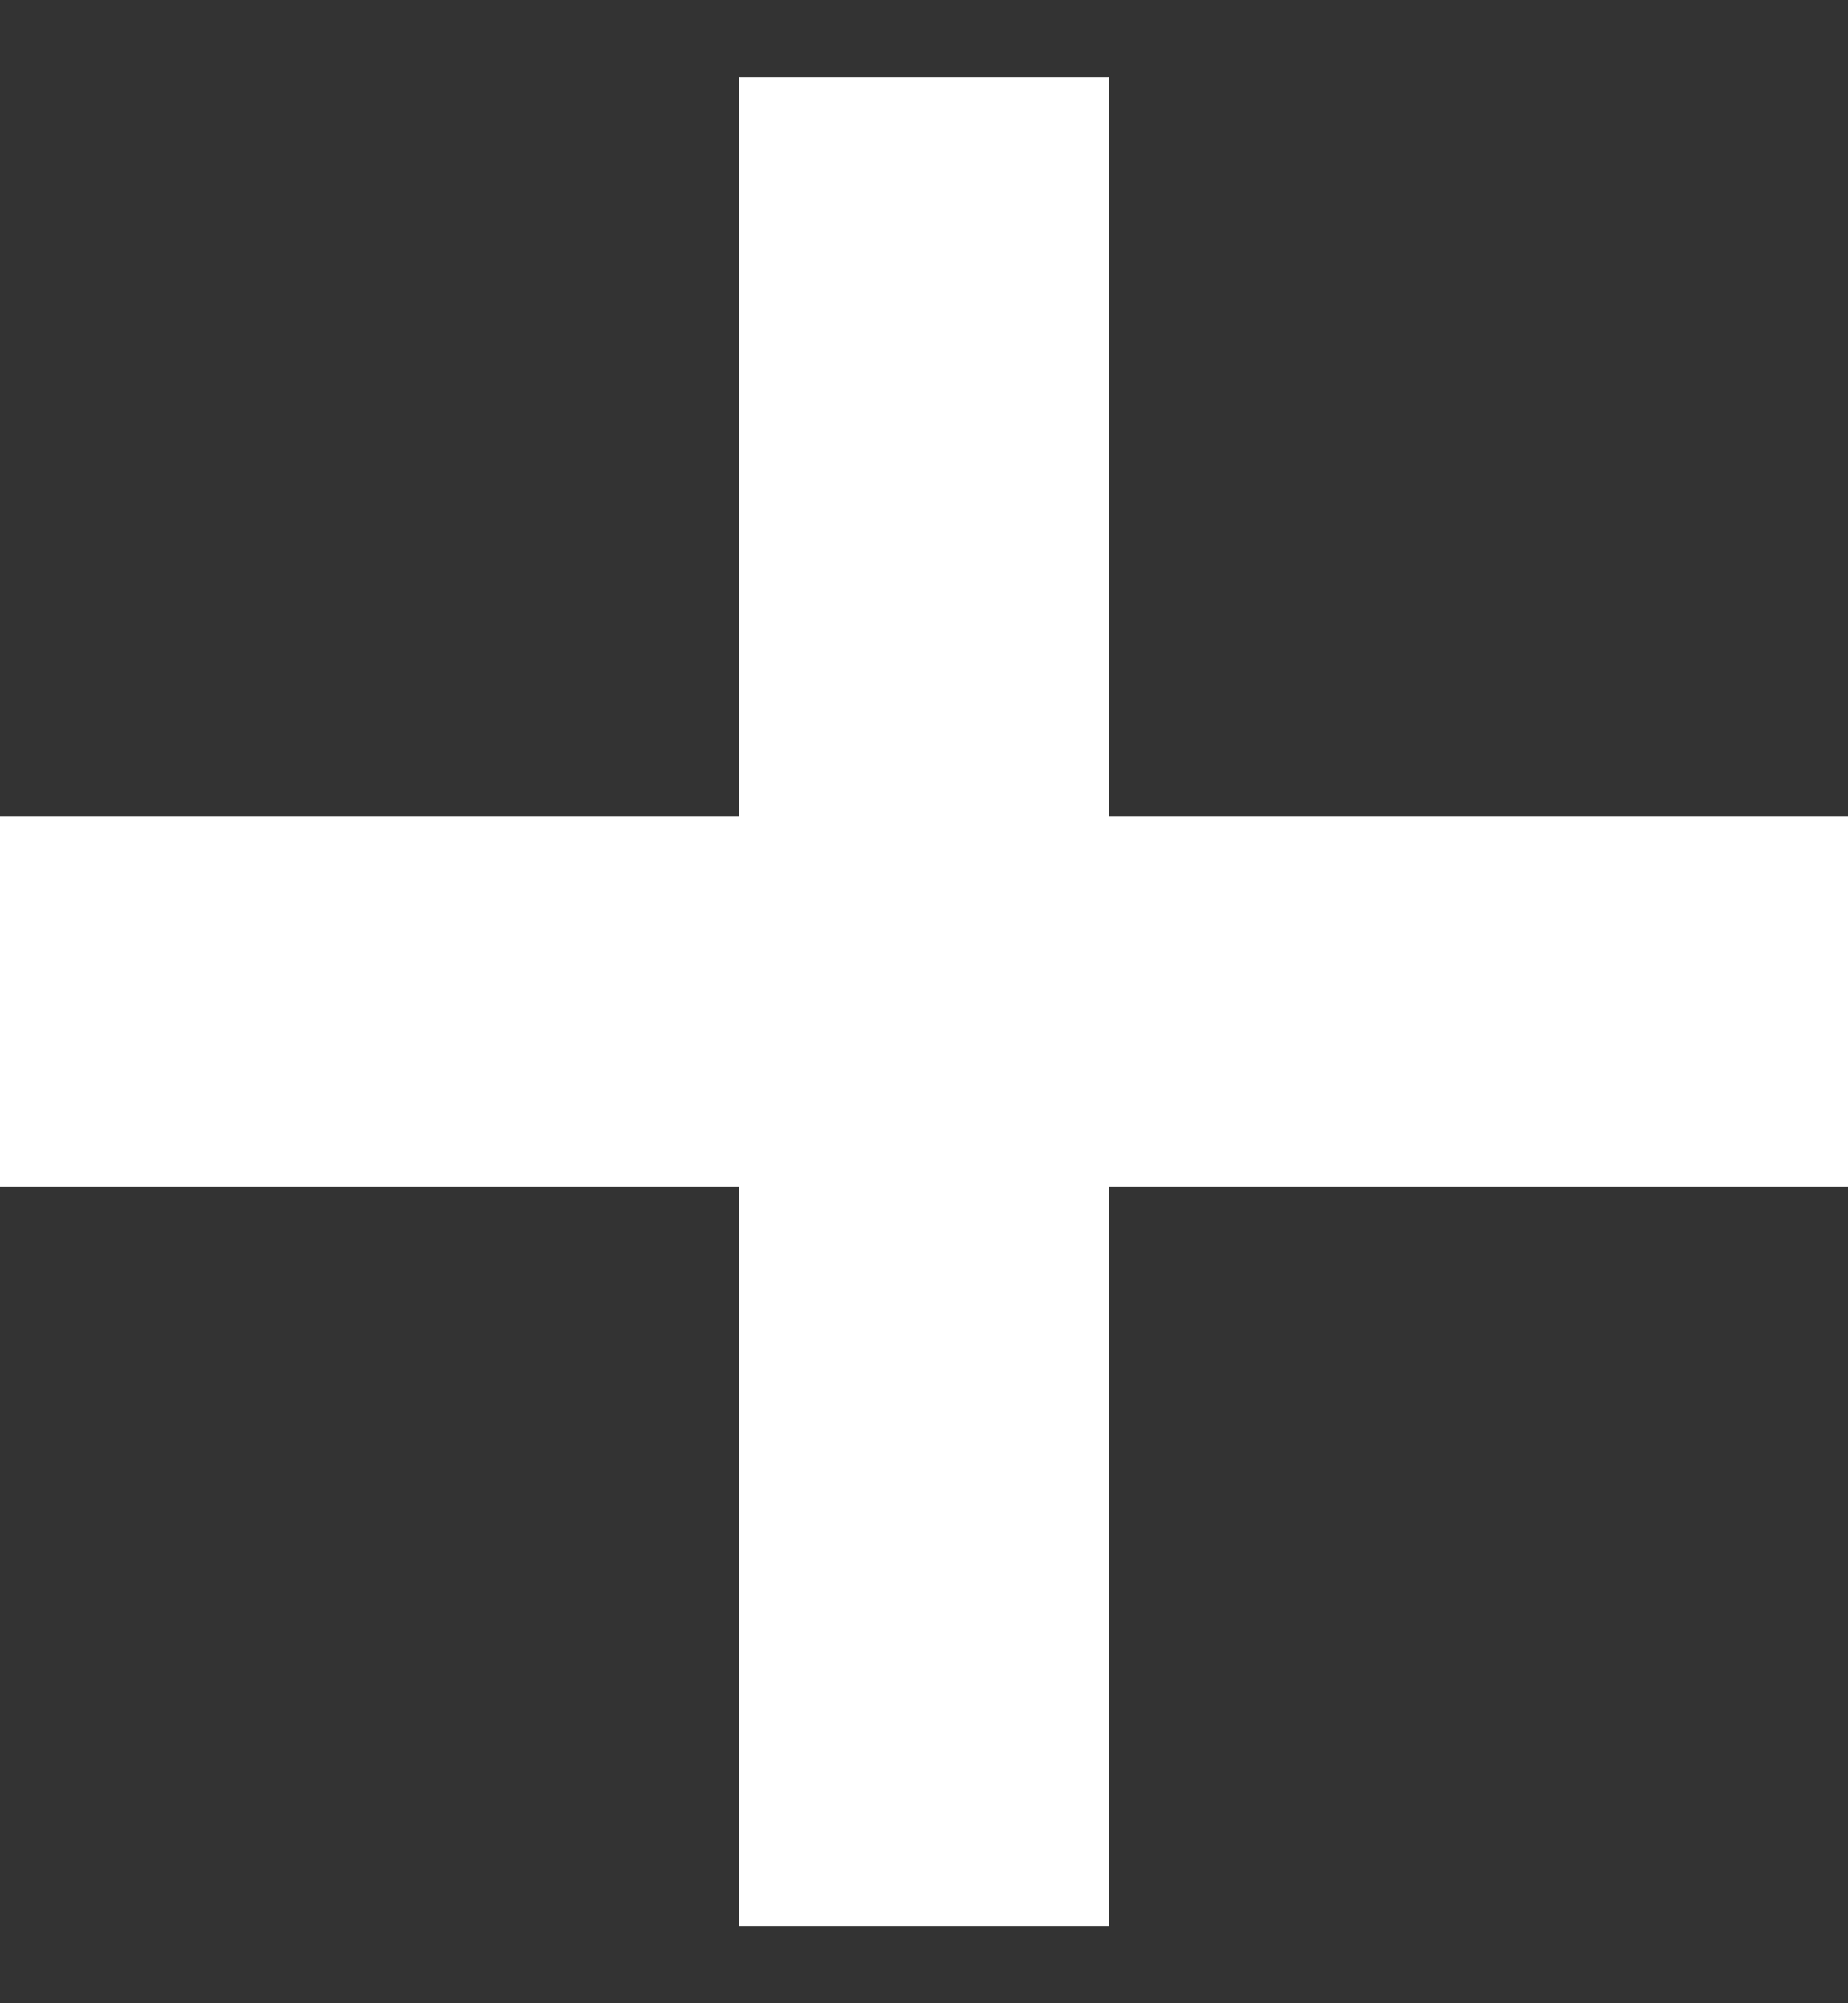 <svg width="12" height="13" viewBox="0 0 12 13" fill="none" xmlns="http://www.w3.org/2000/svg">
<rect x="0" y="0" width="12" height="13" fill="#333333" stroke="none"/>
<rect x="4.8" y="0.5" width="2.4" height="12" fill="white"/>
<rect x="12" y="5.3" width="2.4" height="12" transform="rotate(90 12 5.3)" fill="white"/>
</svg>
